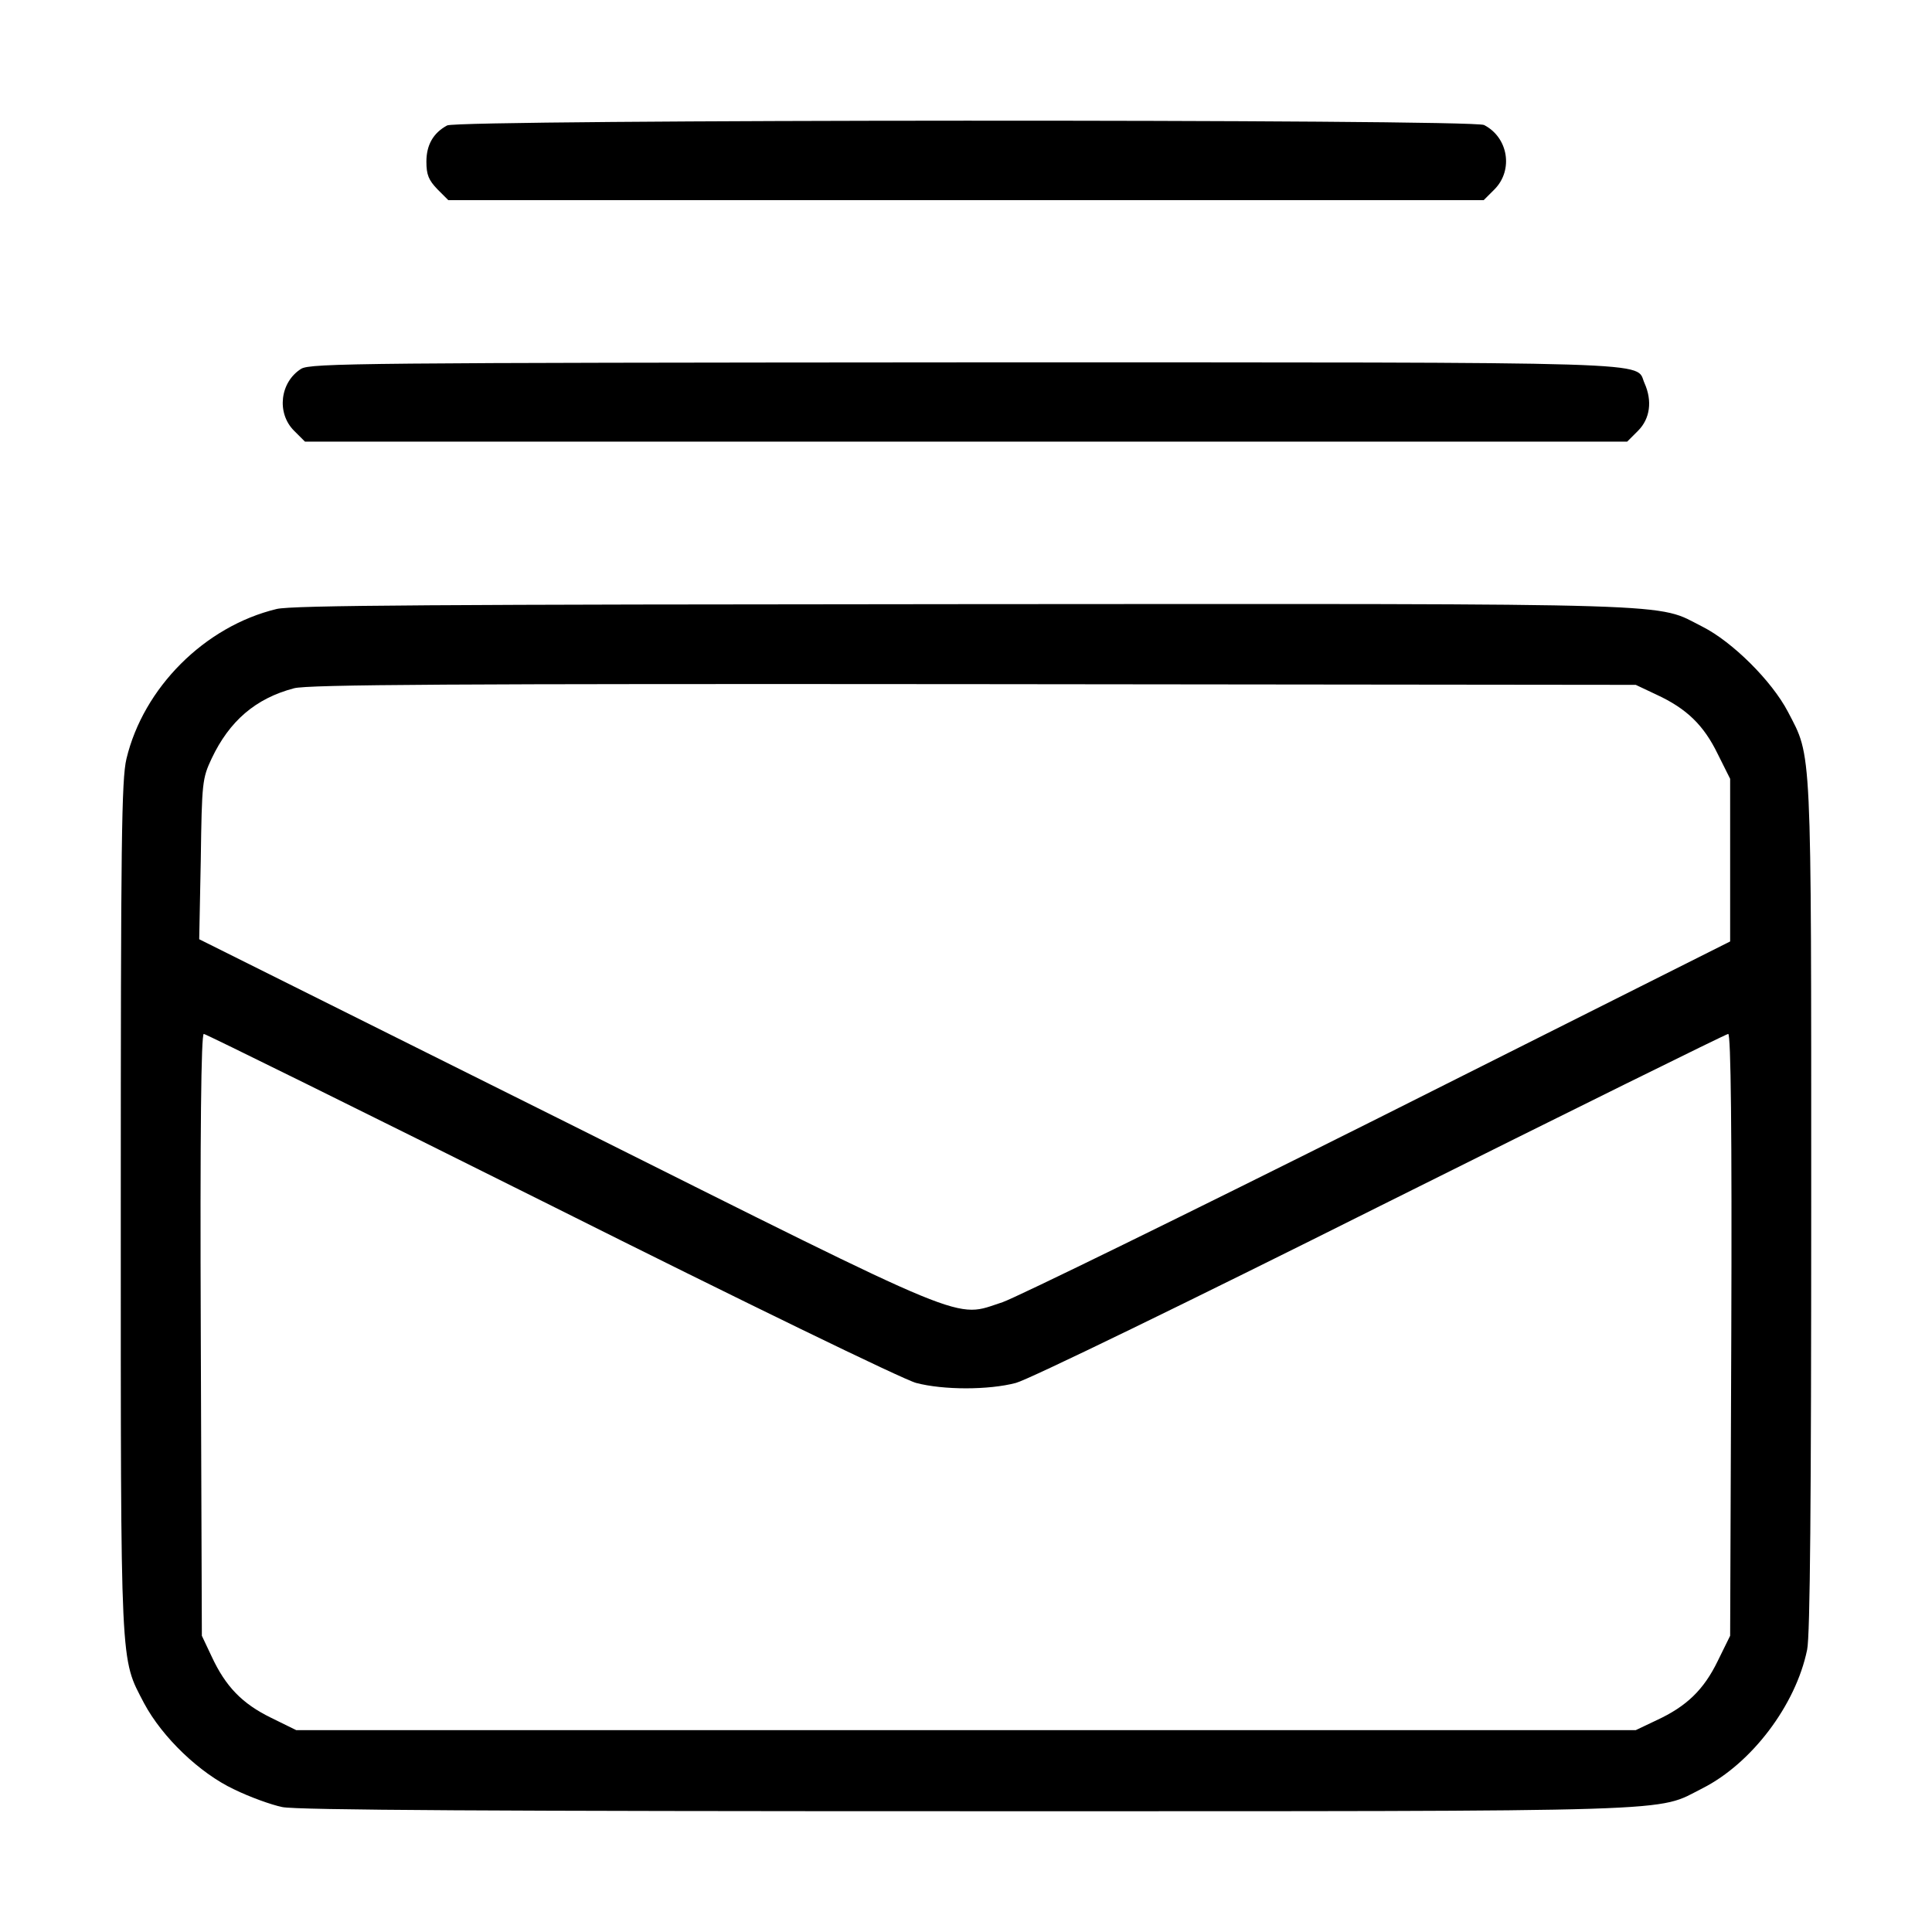 <svg width="27" height="27" viewBox="0 0 27 27" fill="none" xmlns="http://www.w3.org/2000/svg">
<path d="M6.249 1.753C6.054 1.858 5.959 2.027 5.959 2.259C5.959 2.444 5.991 2.517 6.112 2.644L6.265 2.797H13.5H20.735L20.888 2.644C21.152 2.375 21.078 1.921 20.74 1.747C20.577 1.663 6.402 1.668 6.249 1.753Z" fill="black"/>
<path d="M4.209 5.154C3.914 5.339 3.861 5.771 4.109 6.019L4.262 6.172H13.501H22.74L22.893 6.019C23.061 5.85 23.093 5.602 22.982 5.354C22.845 5.049 23.431 5.064 13.49 5.064C5.069 5.07 4.341 5.075 4.209 5.154Z" fill="black"/>
<path d="M3.865 8.511C2.858 8.754 2.004 9.613 1.767 10.605C1.698 10.895 1.688 11.77 1.688 16.875C1.688 23.409 1.677 23.155 2.014 23.804C2.268 24.279 2.79 24.78 3.27 25.006C3.486 25.112 3.792 25.223 3.945 25.254C4.14 25.297 6.977 25.312 13.516 25.312C23.725 25.312 23.124 25.328 23.794 24.991C24.479 24.643 25.096 23.831 25.255 23.055C25.297 22.86 25.312 20.951 25.312 16.859C25.312 10.341 25.323 10.594 24.986 9.946C24.759 9.513 24.21 8.97 23.794 8.759C23.124 8.422 23.736 8.437 13.474 8.443C6.133 8.448 4.082 8.458 3.865 8.511ZM23.15 9.708C23.572 9.903 23.81 10.135 24.005 10.536L24.179 10.884V12.023V13.157L19.274 15.62C16.58 16.97 14.207 18.13 14.012 18.198C13.326 18.42 13.669 18.562 7.921 15.688L2.784 13.126L2.806 12.008C2.821 10.932 2.827 10.879 2.958 10.6C3.206 10.077 3.57 9.761 4.108 9.619C4.298 9.566 6.381 9.555 13.605 9.561L22.86 9.571L23.15 9.708ZM7.705 16.849C10.378 18.188 12.635 19.285 12.804 19.327C13.184 19.427 13.816 19.427 14.196 19.327C14.365 19.285 16.622 18.188 19.296 16.849C21.938 15.53 24.126 14.449 24.152 14.449C24.189 14.449 24.205 15.794 24.195 18.657L24.179 22.86L24.005 23.214C23.81 23.614 23.572 23.846 23.15 24.041L22.86 24.179H13.5H4.14L3.786 24.005C3.386 23.809 3.154 23.572 2.958 23.15L2.821 22.86L2.806 18.652C2.795 15.794 2.811 14.449 2.848 14.449C2.874 14.449 5.063 15.53 7.705 16.849Z" fill="black"/>
</svg>
